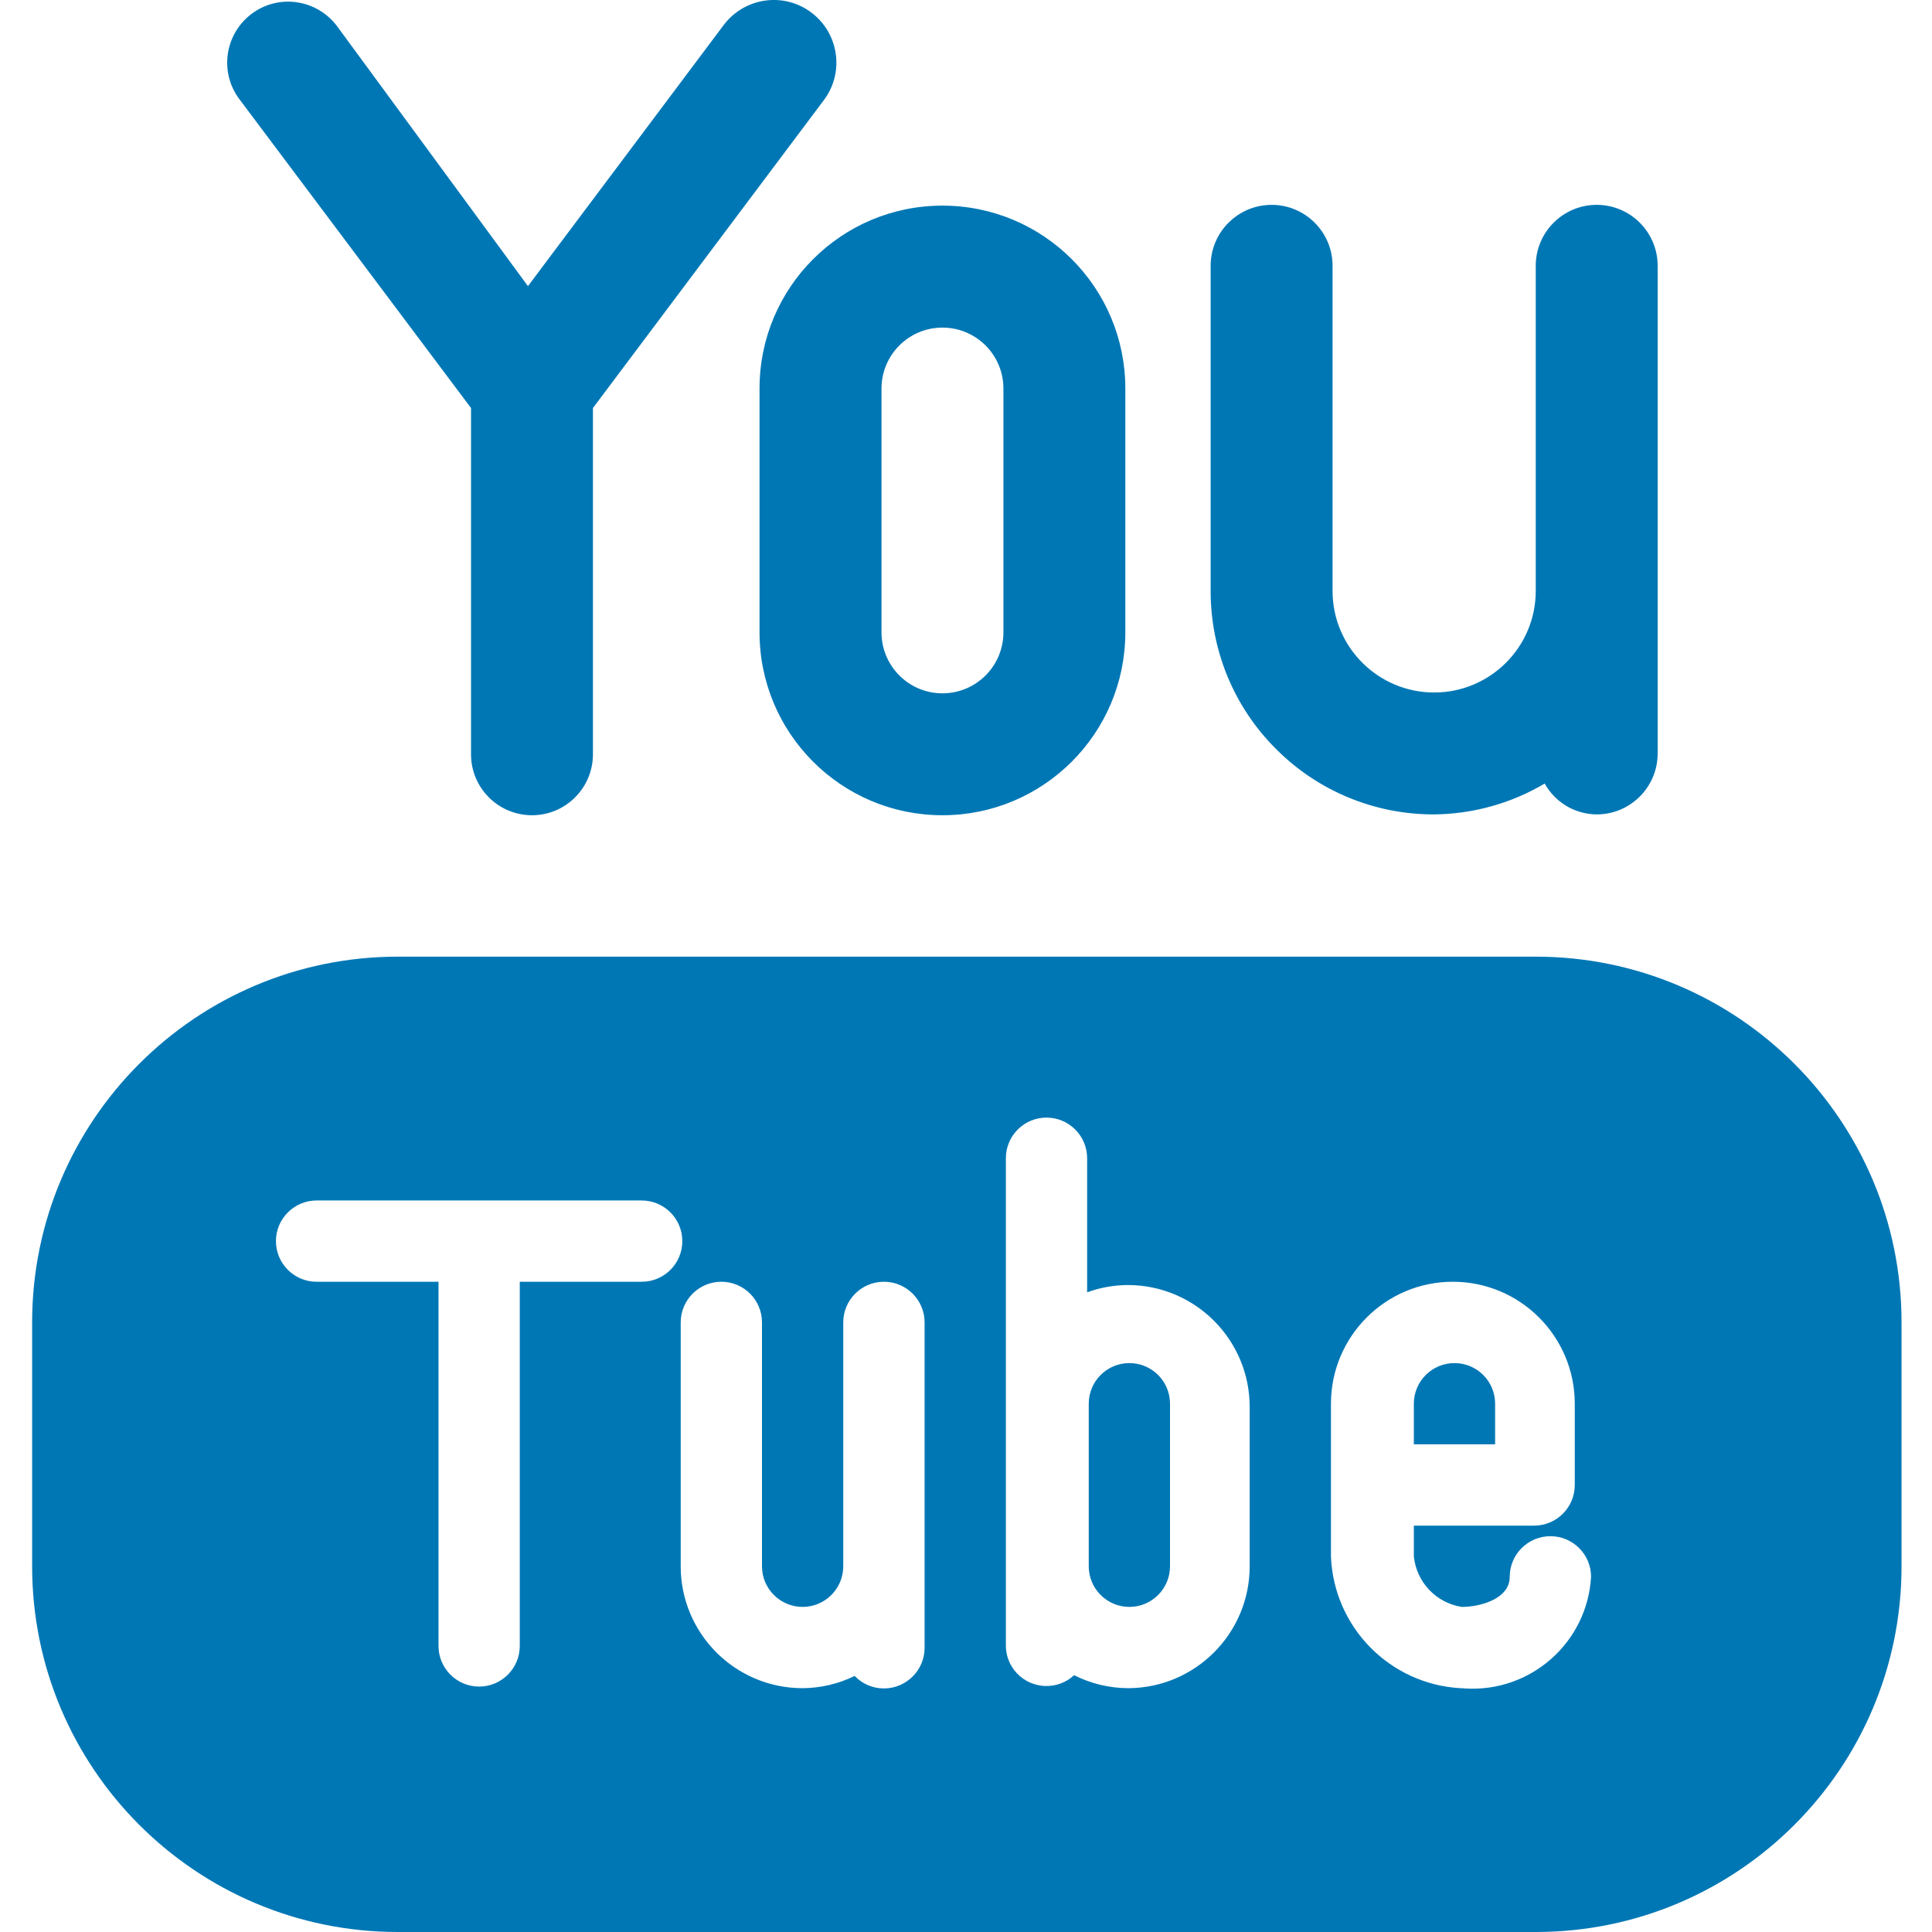 <svg width="30" height="30" viewBox="0 0 30 30" fill="none" xmlns="http://www.w3.org/2000/svg">
<g clip-path="url(#clip0_2_6)">
<path d="M7.314 6.336V11.713C7.314 12.235 7.738 12.659 8.261 12.659C8.783 12.659 9.207 12.235 9.207 11.713V6.336L12.804 1.54C13.118 1.105 13.019 0.498 12.583 0.183C12.148 -0.131 11.541 -0.031 11.226 0.404L8.198 4.443L5.232 0.404C4.917 -0.013 4.324 -0.099 3.907 0.215C3.489 0.529 3.403 1.122 3.717 1.54L7.314 6.336ZM11.794 6.033V9.819C11.794 11.388 13.065 12.659 14.634 12.659C16.203 12.659 17.474 11.388 17.474 9.819V6.033C17.474 4.464 16.203 3.193 14.634 3.193C13.065 3.193 11.794 4.464 11.794 6.033ZM13.688 6.033C13.688 5.511 14.112 5.087 14.634 5.087C15.157 5.087 15.581 5.511 15.581 6.033V9.819C15.581 10.342 15.157 10.766 14.634 10.766C14.112 10.766 13.688 10.342 13.688 9.819V6.033ZM19.821 11.637C20.47 12.286 21.352 12.649 22.27 12.646C22.874 12.64 23.466 12.475 23.986 12.167C24.149 12.461 24.458 12.644 24.794 12.646C25.316 12.646 25.74 12.222 25.74 11.7V4.127C25.74 3.605 25.316 3.181 24.794 3.181C24.271 3.181 23.847 3.605 23.847 4.127V9.176C23.847 10.047 23.14 10.753 22.27 10.753C21.399 10.753 20.692 10.047 20.692 9.176V4.127C20.692 3.605 20.268 3.181 19.746 3.181C19.223 3.181 18.799 3.605 18.799 4.127V9.176C18.797 10.1 19.164 10.987 19.821 11.637ZM23.216 21.797C23.216 21.448 22.934 21.166 22.585 21.166C22.237 21.166 21.954 21.448 21.954 21.797V22.427H23.216V21.797ZM17.537 21.166C17.189 21.166 16.906 21.448 16.906 21.797V24.321C16.906 24.669 17.189 24.952 17.537 24.952C17.885 24.952 18.168 24.669 18.168 24.321V21.797C18.168 21.448 17.885 21.166 17.537 21.166ZM23.847 14.855H6.178C3.042 14.855 0.499 17.398 0.499 20.534V24.321C0.499 27.457 3.042 30 6.178 30H23.847C26.984 30 29.527 27.457 29.527 24.321V20.534C29.527 17.398 26.984 14.855 23.847 14.855ZM9.964 19.903H8.071V25.558C8.071 25.906 7.789 26.189 7.44 26.189C7.092 26.189 6.809 25.906 6.809 25.558V19.903H4.916C4.568 19.903 4.285 19.621 4.285 19.272C4.285 18.924 4.568 18.641 4.916 18.641H9.964C10.313 18.641 10.595 18.924 10.595 19.272C10.595 19.621 10.313 19.903 9.964 19.903ZM14.357 25.583C14.359 25.931 14.078 26.215 13.729 26.218C13.556 26.219 13.391 26.149 13.271 26.024C13.02 26.147 12.744 26.212 12.463 26.214C11.418 26.214 10.57 25.366 10.57 24.321V20.534C10.57 20.186 10.853 19.903 11.201 19.903C11.55 19.903 11.832 20.186 11.832 20.534V24.321C11.832 24.669 12.115 24.952 12.463 24.952C12.812 24.952 13.094 24.669 13.094 24.321V20.534C13.094 20.186 13.377 19.903 13.726 19.903C14.074 19.903 14.357 20.186 14.357 20.534V25.583ZM19.405 24.321C19.405 25.366 18.557 26.214 17.512 26.214C17.223 26.212 16.937 26.143 16.679 26.012C16.424 26.249 16.024 26.234 15.786 25.978C15.68 25.863 15.62 25.713 15.619 25.558V17.985C15.619 17.637 15.901 17.354 16.25 17.354C16.598 17.354 16.881 17.637 16.881 17.985V20.067C17.083 19.993 17.296 19.955 17.512 19.954C18.557 19.954 19.405 20.802 19.405 21.847V24.321ZM22.674 26.214C21.578 26.149 20.711 25.266 20.667 24.169V21.797C20.667 20.752 21.515 19.903 22.56 19.903C23.605 19.903 24.453 20.752 24.453 21.797V23.059C24.453 23.407 24.17 23.69 23.822 23.69H21.954V24.169C21.996 24.569 22.301 24.891 22.699 24.952C22.989 24.952 23.443 24.826 23.443 24.485C23.443 24.136 23.726 23.854 24.075 23.854C24.423 23.854 24.706 24.136 24.706 24.485C24.648 25.501 23.775 26.277 22.759 26.219C22.739 26.218 22.719 26.216 22.699 26.214H22.674Z" fill="#0077B5"/>
</g>
<defs>
<clipPath id="clip0_2_6">
<rect width="30" height="30" fill="white"/>
</clipPath>
</defs>
</svg>
